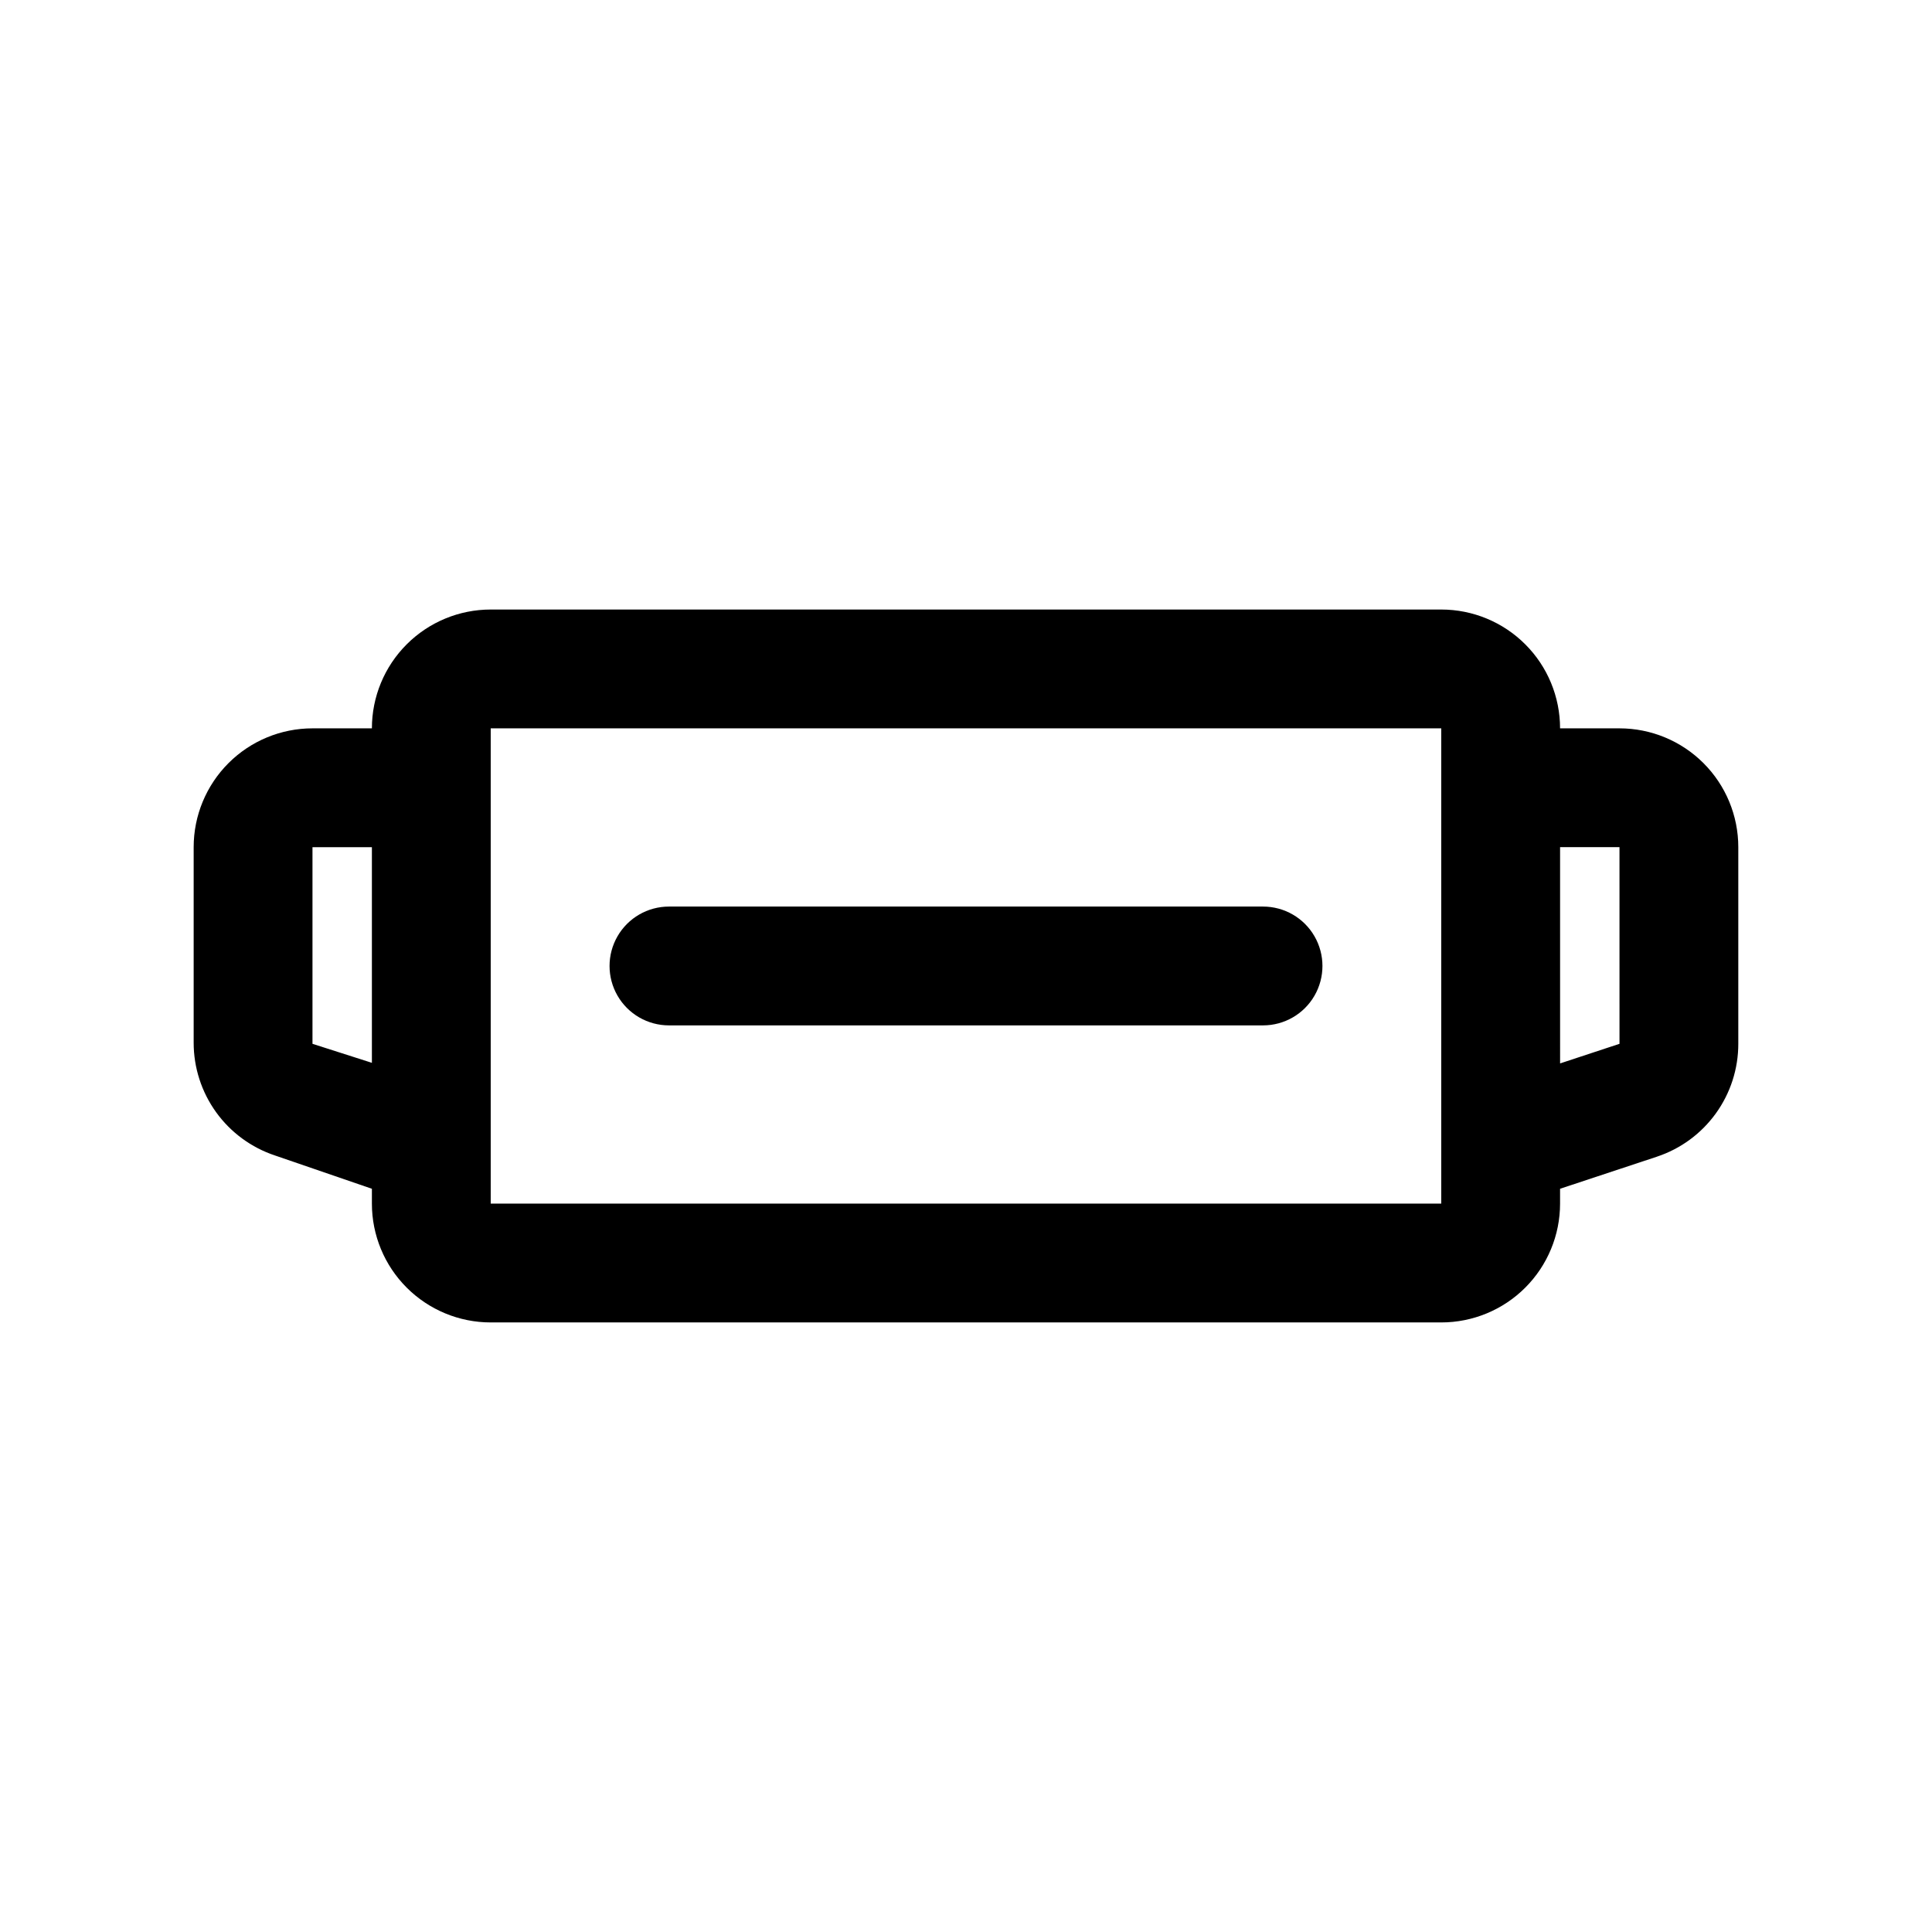 <?xml version="1.0" encoding="UTF-8"?>
<!-- Uploaded to: ICON Repo, www.svgrepo.com, Generator: ICON Repo Mixer Tools -->
<svg fill="#000000" width="800px" height="800px" version="1.1" viewBox="144 144 512 512" xmlns="http://www.w3.org/2000/svg">
 <g>
  <path d="m478.72 384.25h-157.44c-5.625 0-10.82 3-13.633 7.871s-2.812 10.875 0 15.746 8.008 7.871 13.633 7.871h157.44c5.625 0 10.824-3 13.633-7.871 2.812-4.871 2.812-10.875 0-15.746-2.809-4.871-8.008-7.871-13.633-7.871z"/>
  <path d="m573.18 337.02h-15.746c0-8.352-3.316-16.363-9.223-22.266-5.902-5.906-13.914-9.223-22.266-9.223h-251.9c-8.352 0-16.359 3.316-22.266 9.223-5.906 5.902-9.223 13.914-9.223 22.266h-15.746c-8.352 0-16.359 3.316-22.266 9.223-5.902 5.902-9.223 13.914-9.223 22.266v51.797c-0.004 6.621 2.078 13.074 5.949 18.445 3.871 5.371 9.34 9.383 15.621 11.469l25.664 8.816v3.938c0 8.348 3.316 16.359 9.223 22.262 5.906 5.906 13.914 9.223 22.266 9.223h251.9c8.352 0 16.363-3.316 22.266-9.223 5.906-5.902 9.223-13.914 9.223-22.262v-3.938l25.664-8.5v-0.004c6.285-2.082 11.75-6.098 15.621-11.469 3.875-5.367 5.953-11.824 5.949-18.441v-52.113c0-8.352-3.316-16.363-9.223-22.266-5.906-5.906-13.914-9.223-22.266-9.223zm-346.37 83.602v-52.113h15.746v57.152zm47.234 42.352v-125.95h251.9v125.95zm299.14-42.352-15.742 5.195-0.004-57.309h15.742z"/>
 </g>
</svg>